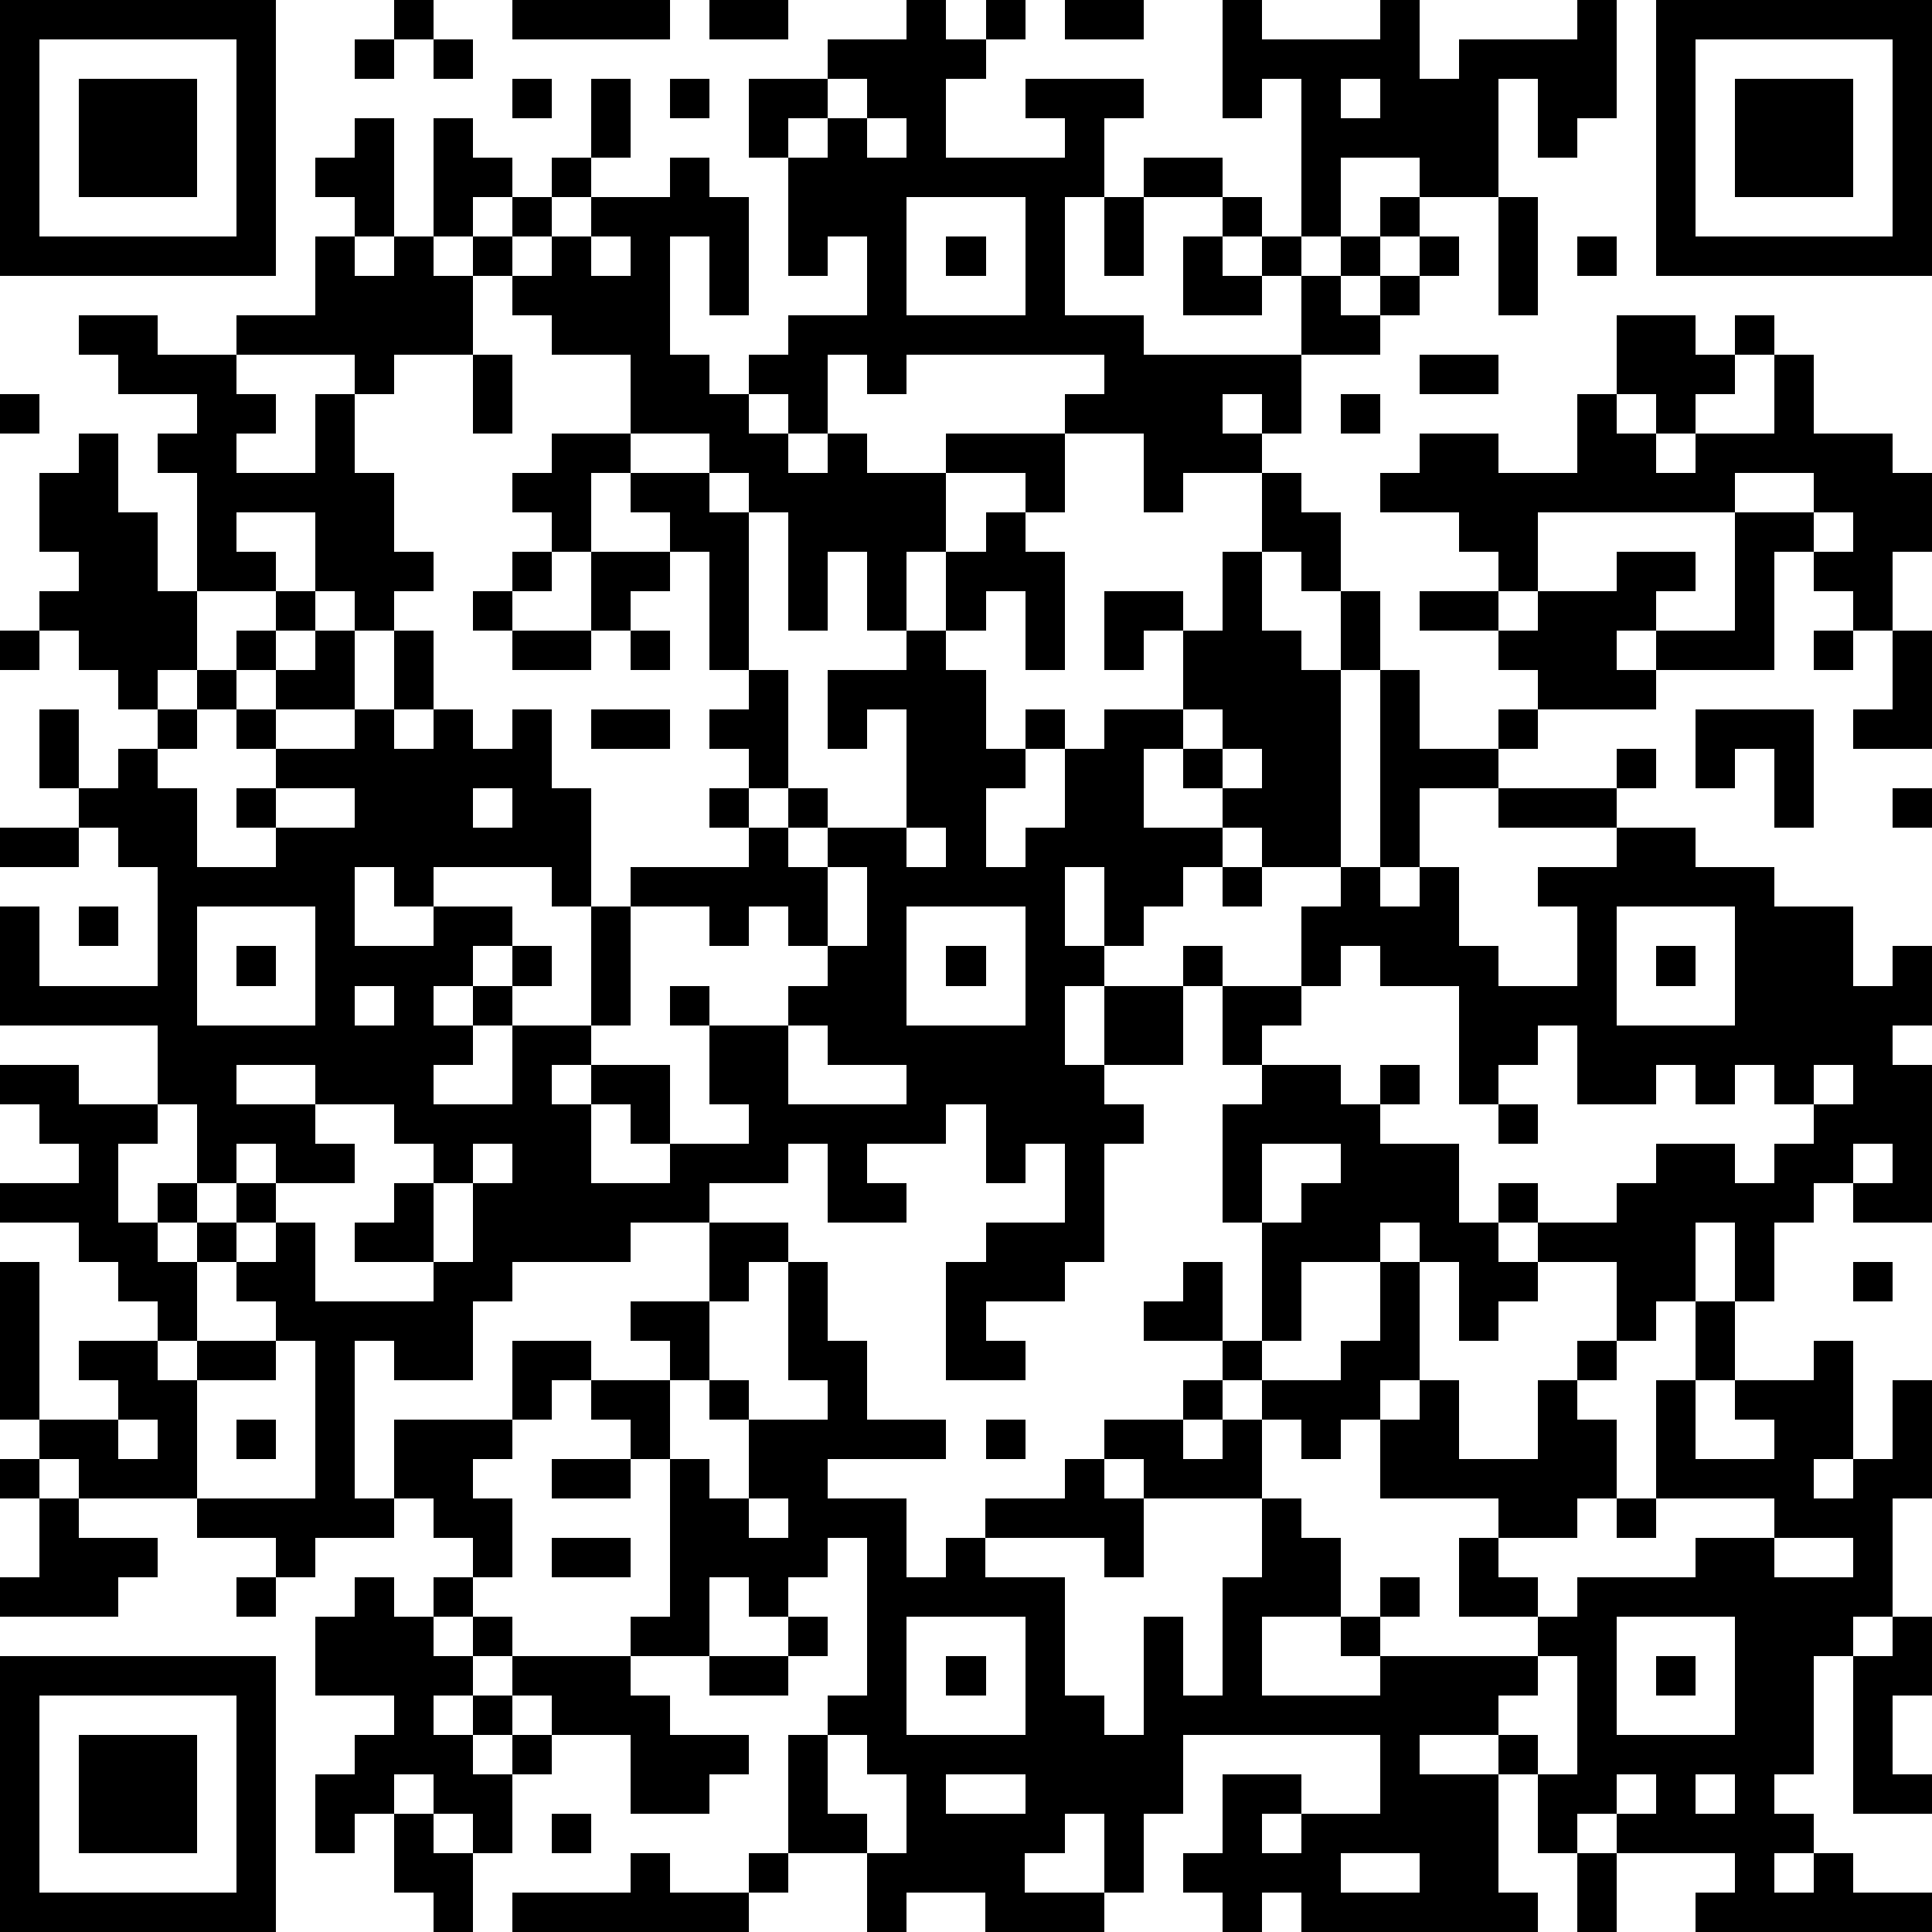 <?xml version="1.0" standalone="yes"?><svg version="1.1" xmlns="http://www.w3.org/2000/svg" xmlns:xlink="http://www.w3.org/1999/xlink" xmlns:ev="http://www.w3.org/2001/xml-events" width="196" height="196" shape-rendering="crispEdges"><path d="M0 0h7v7h-7zM10 0h1v1h-1zM13 0h4v1h-4zM18 0h2v1h-2zM23 0h1v1h1v-1h1v1h-1v1h-1v2h3v-1h-1v-1h3v1h-1v2h-1v3h2v1h4v-2h-1v-1h-1v-1h-2v-1h2v1h1v1h1v-4h-1v1h-1v-3h1v1h3v-1h1v2h1v-1h3v-1h1v3h-1v1h-1v-2h-1v3h-2v-1h-2v2h-1v1h1v-1h1v-1h1v1h-1v1h-1v1h1v-1h1v-1h1v1h-1v1h-1v1h-2v2h-1v-1h-1v1h1v1h-2v1h-1v-2h-2v-1h1v-1h-5v1h-1v-1h-1v2h-1v-1h-1v-1h1v-1h2v-2h-1v1h-1v-3h-1v-2h2v-1h2zM27 0h2v1h-2zM42 0h7v7h-7zM1 1v5h5v-5zM9 1h1v1h-1zM11 1h1v1h-1zM43 1v5h5v-5zM2 2h3v3h-3zM13 2h1v1h-1zM15 2h1v2h-1zM17 2h1v1h-1zM21 2v1h-1v1h1v-1h1v-1zM34 2v1h1v-1zM44 2h3v3h-3zM9 3h1v3h-1v-1h-1v-1h1zM11 3h1v1h1v1h-1v1h-1zM22 3v1h1v-1zM14 4h1v1h-1zM17 4h1v1h1v3h-1v-2h-1v3h1v1h1v1h1v1h1v-1h1v1h2v-1h3v2h-1v-1h-2v2h-1v2h-1v-2h-1v2h-1v-3h-1v-1h-1v-1h-2v-2h-2v-1h-1v-1h-1v-1h1v-1h1v1h-1v1h1v-1h1v-1h2zM23 5v3h3v-3zM28 5h1v2h-1zM38 5h1v3h-1zM8 6h1v1h1v-1h1v1h1v2h-2v1h-1v-1h-3v-1h2zM15 6v1h1v-1zM24 6h1v1h-1zM30 6h1v1h1v1h-2zM40 6h1v1h-1zM2 8h2v1h2v1h1v1h-1v1h2v-2h1v2h1v2h1v1h-1v1h-1v-1h-1v-2h-2v1h1v1h-2v-3h-1v-1h1v-1h-2v-1h-1zM41 8h2v1h1v-1h1v1h-1v1h-1v1h-1v-1h-1zM12 9h1v2h-1zM36 9h2v1h-2zM45 9h1v2h2v1h1v2h-1v2h-1v-1h-1v-1h-1v3h-3v-1h-1v1h1v1h-3v-1h-1v-1h-2v-1h2v-1h-1v-1h-2v-1h1v-1h2v1h2v-2h1v1h1v1h1v-1h2zM0 10h1v1h-1zM34 10h1v1h-1zM2 11h1v2h1v2h1v2h-1v1h-1v-1h-1v-1h-1v-1h1v-1h-1v-2h1zM14 11h2v1h-1v2h-1v-1h-1v-1h1zM16 12h2v1h1v4h-1v-3h-1v-1h-1zM32 12h1v1h1v2h-1v-1h-1zM44 12v1h-5v2h-1v1h1v-1h2v-1h2v1h-1v1h2v-3h2v-1zM25 13h1v1h1v3h-1v-2h-1v1h-1v-2h1zM46 13v1h1v-1zM13 14h1v1h-1zM15 14h2v1h-1v1h-1zM31 14h1v2h1v1h1v-2h1v2h-1v5h-2v-1h-1v-1h-1v-1h-1v2h2v1h-1v1h-1v1h-1v-2h-1v2h1v1h-1v2h1v-2h2v-1h1v1h-1v2h-2v1h1v1h-1v3h-1v1h-2v1h1v1h-2v-3h1v-1h2v-2h-1v1h-1v-2h-1v1h-2v1h1v1h-2v-2h-1v1h-2v1h-2v1h-3v1h-1v2h-2v-1h-1v4h1v-2h3v-2h2v1h-1v1h-1v1h-1v1h1v2h-1v-1h-1v-1h-1v1h-2v1h-1v-1h-2v-1h-3v-1h-1v-1h-1v-4h1v4h2v-1h-1v-1h2v-1h-1v-1h-1v-1h-2v-1h2v-1h-1v-1h-1v-1h2v1h2v-2h-4v-3h1v2h3v-3h-1v-1h-1v-1h-1v-2h1v2h1v-1h1v-1h1v-1h1v-1h1v-1h1v1h-1v1h-1v1h-1v1h-1v1h1v2h2v-1h-1v-1h1v-1h-1v-1h1v-1h1v-1h1v2h-2v1h2v-1h1v-2h1v2h-1v1h1v-1h1v1h1v-1h1v2h1v3h-1v-1h-3v1h-1v-1h-1v2h2v-1h2v1h-1v1h-1v1h1v-1h1v-1h1v1h-1v1h-1v1h-1v1h2v-2h2v-3h1v-1h3v-1h-1v-1h1v-1h-1v-1h1v-1h1v3h-1v1h1v-1h1v1h-1v1h1v-1h2v-3h-1v1h-1v-2h2v-1h1v1h1v2h1v-1h1v1h-1v1h-1v2h1v-1h1v-2h1v-1h2v-2h-1v1h-1v-2h2v1h1zM12 15h1v1h-1zM0 16h1v1h-1zM13 16h2v1h-2zM16 16h1v1h-1zM46 16h1v1h-1zM48 16h1v3h-2v-1h1zM35 17h1v2h2v-1h1v1h-1v1h-2v2h-1zM15 18h2v1h-2zM30 18v1h1v-1zM43 18h3v3h-1v-2h-1v1h-1zM31 19v1h1v-1zM41 19h1v1h-1zM7 20v1h2v-1zM12 20v1h1v-1zM38 20h3v1h-3zM48 20h1v1h-1zM0 21h2v1h-2zM23 21v1h1v-1zM41 21h2v1h2v1h2v2h1v-1h1v2h-1v1h1v4h-2v-1h-1v1h-1v2h-1v-2h-1v2h-1v1h-1v-2h-2v-1h-1v-1h1v1h2v-1h1v-1h2v1h1v-1h1v-1h-1v-1h-1v1h-1v-1h-1v1h-2v-2h-1v1h-1v1h-1v-3h-2v-1h-1v1h-1v-2h1v-1h1v1h1v-1h1v2h1v1h2v-2h-1v-1h2zM21 22v2h-1v-1h-1v1h-1v-1h-2v3h-1v1h-1v1h1v-1h2v2h-1v-1h-1v2h2v-1h2v-1h-1v-2h-1v-1h1v1h2v-1h1v-1h1v-2zM31 22h1v1h-1zM2 23h1v1h-1zM5 23v3h3v-3zM23 23v3h3v-3zM41 23v3h3v-3zM6 24h1v1h-1zM24 24h1v1h-1zM42 24h1v1h-1zM9 25v1h1v-1zM31 25h2v1h-1v1h-1zM20 26v2h3v-1h-2v-1zM6 27v1h2v-1zM32 27h2v1h1v-1h1v1h-1v1h2v2h1v1h1v1h-1v1h-1v-2h-1v-1h-1v1h-2v2h-1v-3h-1v-3h1zM46 27v1h1v-1zM4 28v1h-1v2h1v-1h1v-2zM8 28v1h1v1h-2v-1h-1v1h-1v1h-1v1h1v-1h1v-1h1v1h-1v1h-1v2h-1v1h1v-1h2v-1h-1v-1h1v-1h1v2h3v-1h-2v-1h1v-1h1v-1h-1v-1zM38 28h1v1h-1zM12 29v1h-1v2h1v-2h1v-1zM32 29v2h1v-1h1v-1zM47 29v1h1v-1zM18 31h2v1h-1v1h-1zM20 32h1v2h1v2h2v1h-3v1h2v2h1v-1h1v-1h2v-1h1v-1h2v-1h1v-1h-2v-1h1v-1h1v2h1v1h-1v1h-1v1h1v-1h1v-1h2v-1h1v-2h1v3h-1v1h-1v1h-1v-1h-1v2h-3v-1h-1v1h1v2h-1v-1h-3v1h2v3h1v1h1v-3h1v2h1v-3h1v-2h1v1h1v2h-2v2h3v-1h-1v-1h1v-1h1v1h-1v1h4v-1h-2v-2h1v-1h-3v-2h1v-1h1v2h2v-2h1v-1h1v1h-1v1h1v2h-1v1h-2v1h1v1h1v-1h3v-1h2v-1h-3v-3h1v-2h1v2h-1v2h2v-1h-1v-1h2v-1h1v3h-1v1h1v-1h1v-2h1v3h-1v3h-1v1h-1v3h-1v1h1v1h-1v1h1v-1h1v1h2v1h-6v-1h1v-1h-3v-1h-1v1h-1v-2h-1v-1h-2v1h2v3h1v1h-6v-1h-1v1h-1v-1h-1v-1h1v-2h2v1h-1v1h1v-1h2v-2h-5v2h-1v2h-1v-2h-1v1h-1v1h2v1h-3v-1h-2v1h-1v-2h-2v-3h1v-1h1v-4h-1v1h-1v1h-1v-1h-1v2h-2v-1h1v-4h-1v-1h-1v-1h2v-1h-1v-1h2v2h-1v2h1v1h1v-2h-1v-1h1v1h2v-1h-1zM47 32h1v1h-1zM7 34v1h-2v3h3v-4zM3 36v1h1v-1zM6 36h1v1h-1zM25 36h1v1h-1zM0 37h1v1h-1zM14 37h2v1h-2zM1 38h1v1h2v1h-1v1h-3v-1h1zM19 38v1h1v-1zM41 38h1v1h-1zM14 39h2v1h-2zM45 39v1h2v-1zM6 40h1v1h-1zM9 40h1v1h1v-1h1v1h-1v1h1v-1h1v1h-1v1h-1v1h1v-1h1v-1h3v1h1v1h2v1h-1v1h-2v-2h-2v-1h-1v1h-1v1h1v-1h1v1h-1v2h-1v-1h-1v-1h-1v1h-1v1h-1v-2h1v-1h1v-1h-2v-2h1zM20 41h1v1h-1zM23 41v3h3v-3zM41 41v3h3v-3zM48 41h1v2h-1v2h1v1h-2v-4h1zM0 42h7v7h-7zM18 42h2v1h-2zM24 42h1v1h-1zM39 42v1h-1v1h1v1h1v-3zM42 42h1v1h-1zM1 43v5h5v-5zM2 44h3v3h-3zM21 44v2h1v1h1v-2h-1v-1zM24 45v1h2v-1zM41 45v1h1v-1zM43 45v1h1v-1zM10 46h1v1h1v2h-1v-1h-1zM14 46h1v1h-1zM16 47h1v1h2v-1h1v1h-1v1h-6v-1h3zM34 47v1h2v-1zM40 47h1v2h-1z" style="fill:#000" transform="translate(0,0) scale(4)"/></svg>